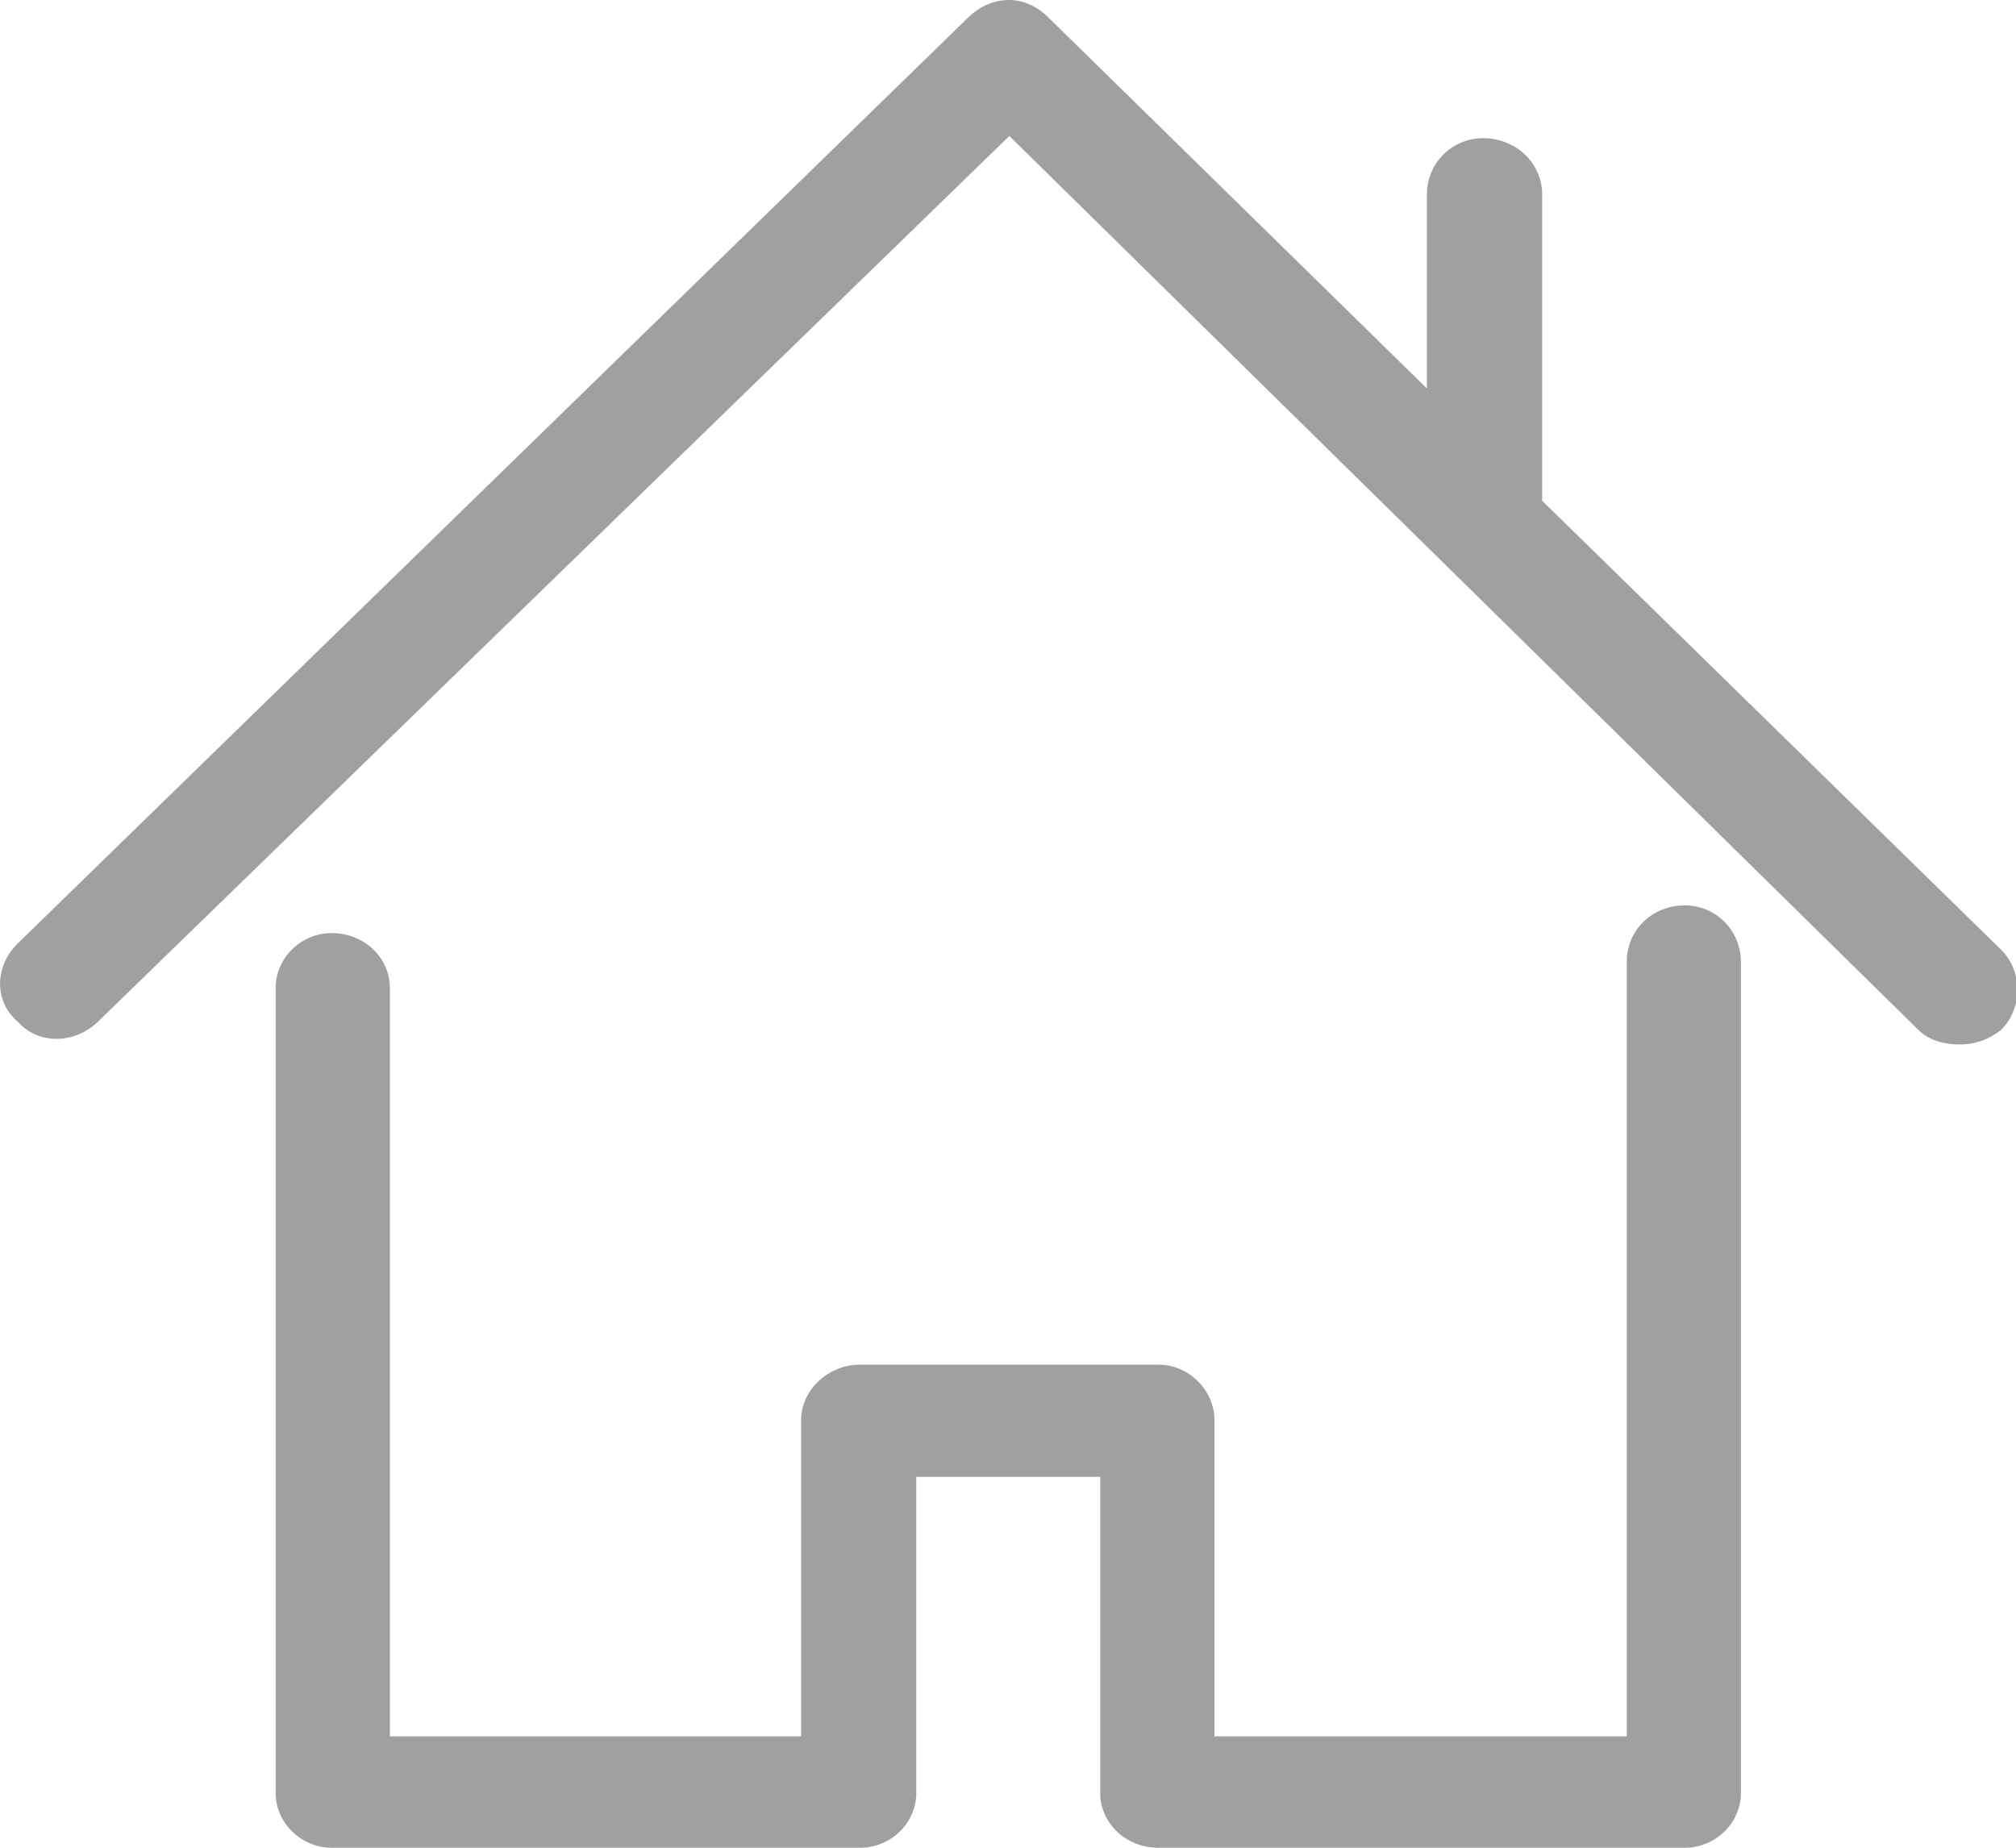 <svg 
 xmlns="http://www.w3.org/2000/svg"
 xmlns:xlink="http://www.w3.org/1999/xlink"
 width="24px" height="22px">
<path fill-rule="evenodd"  fill="rgb(161, 160, 158)"
 d="M23.821,12.264 C23.682,12.373 23.519,12.436 23.330,12.436 C23.116,12.436 22.952,12.373 22.839,12.264 L12.016,1.619 L1.167,12.164 C0.896,12.428 0.463,12.447 0.211,12.164 C-0.078,11.921 -0.060,11.497 0.211,11.233 L11.525,0.209 C11.663,0.076 11.827,0.000 12.016,0.000 C12.179,0.000 12.344,0.073 12.482,0.209 L16.987,4.625 L16.987,2.318 C16.987,1.938 17.289,1.645 17.654,1.645 C18.044,1.645 18.359,1.938 18.359,2.318 L18.359,5.962 L23.821,11.306 C24.092,11.573 24.073,12.018 23.821,12.264 ZM3.949,11.110 C4.339,11.110 4.641,11.405 4.641,11.761 L4.641,20.674 L9.537,20.674 L9.537,16.909 C9.537,16.556 9.851,16.248 10.242,16.248 L13.790,16.248 C14.156,16.248 14.458,16.556 14.458,16.909 L14.458,20.674 L19.366,20.674 L19.366,11.455 C19.366,11.073 19.668,10.780 20.058,10.780 C20.423,10.780 20.725,11.073 20.725,11.455 L20.725,21.349 C20.725,21.704 20.423,22.000 20.058,22.000 L13.790,22.000 C13.400,22.000 13.098,21.704 13.098,21.349 L13.098,17.584 L10.908,17.584 L10.908,21.349 C10.908,21.704 10.606,22.000 10.242,22.000 L3.949,22.000 C3.584,22.000 3.282,21.704 3.282,21.349 L3.282,11.761 C3.282,11.405 3.584,11.110 3.949,11.110 Z"/>
</svg>